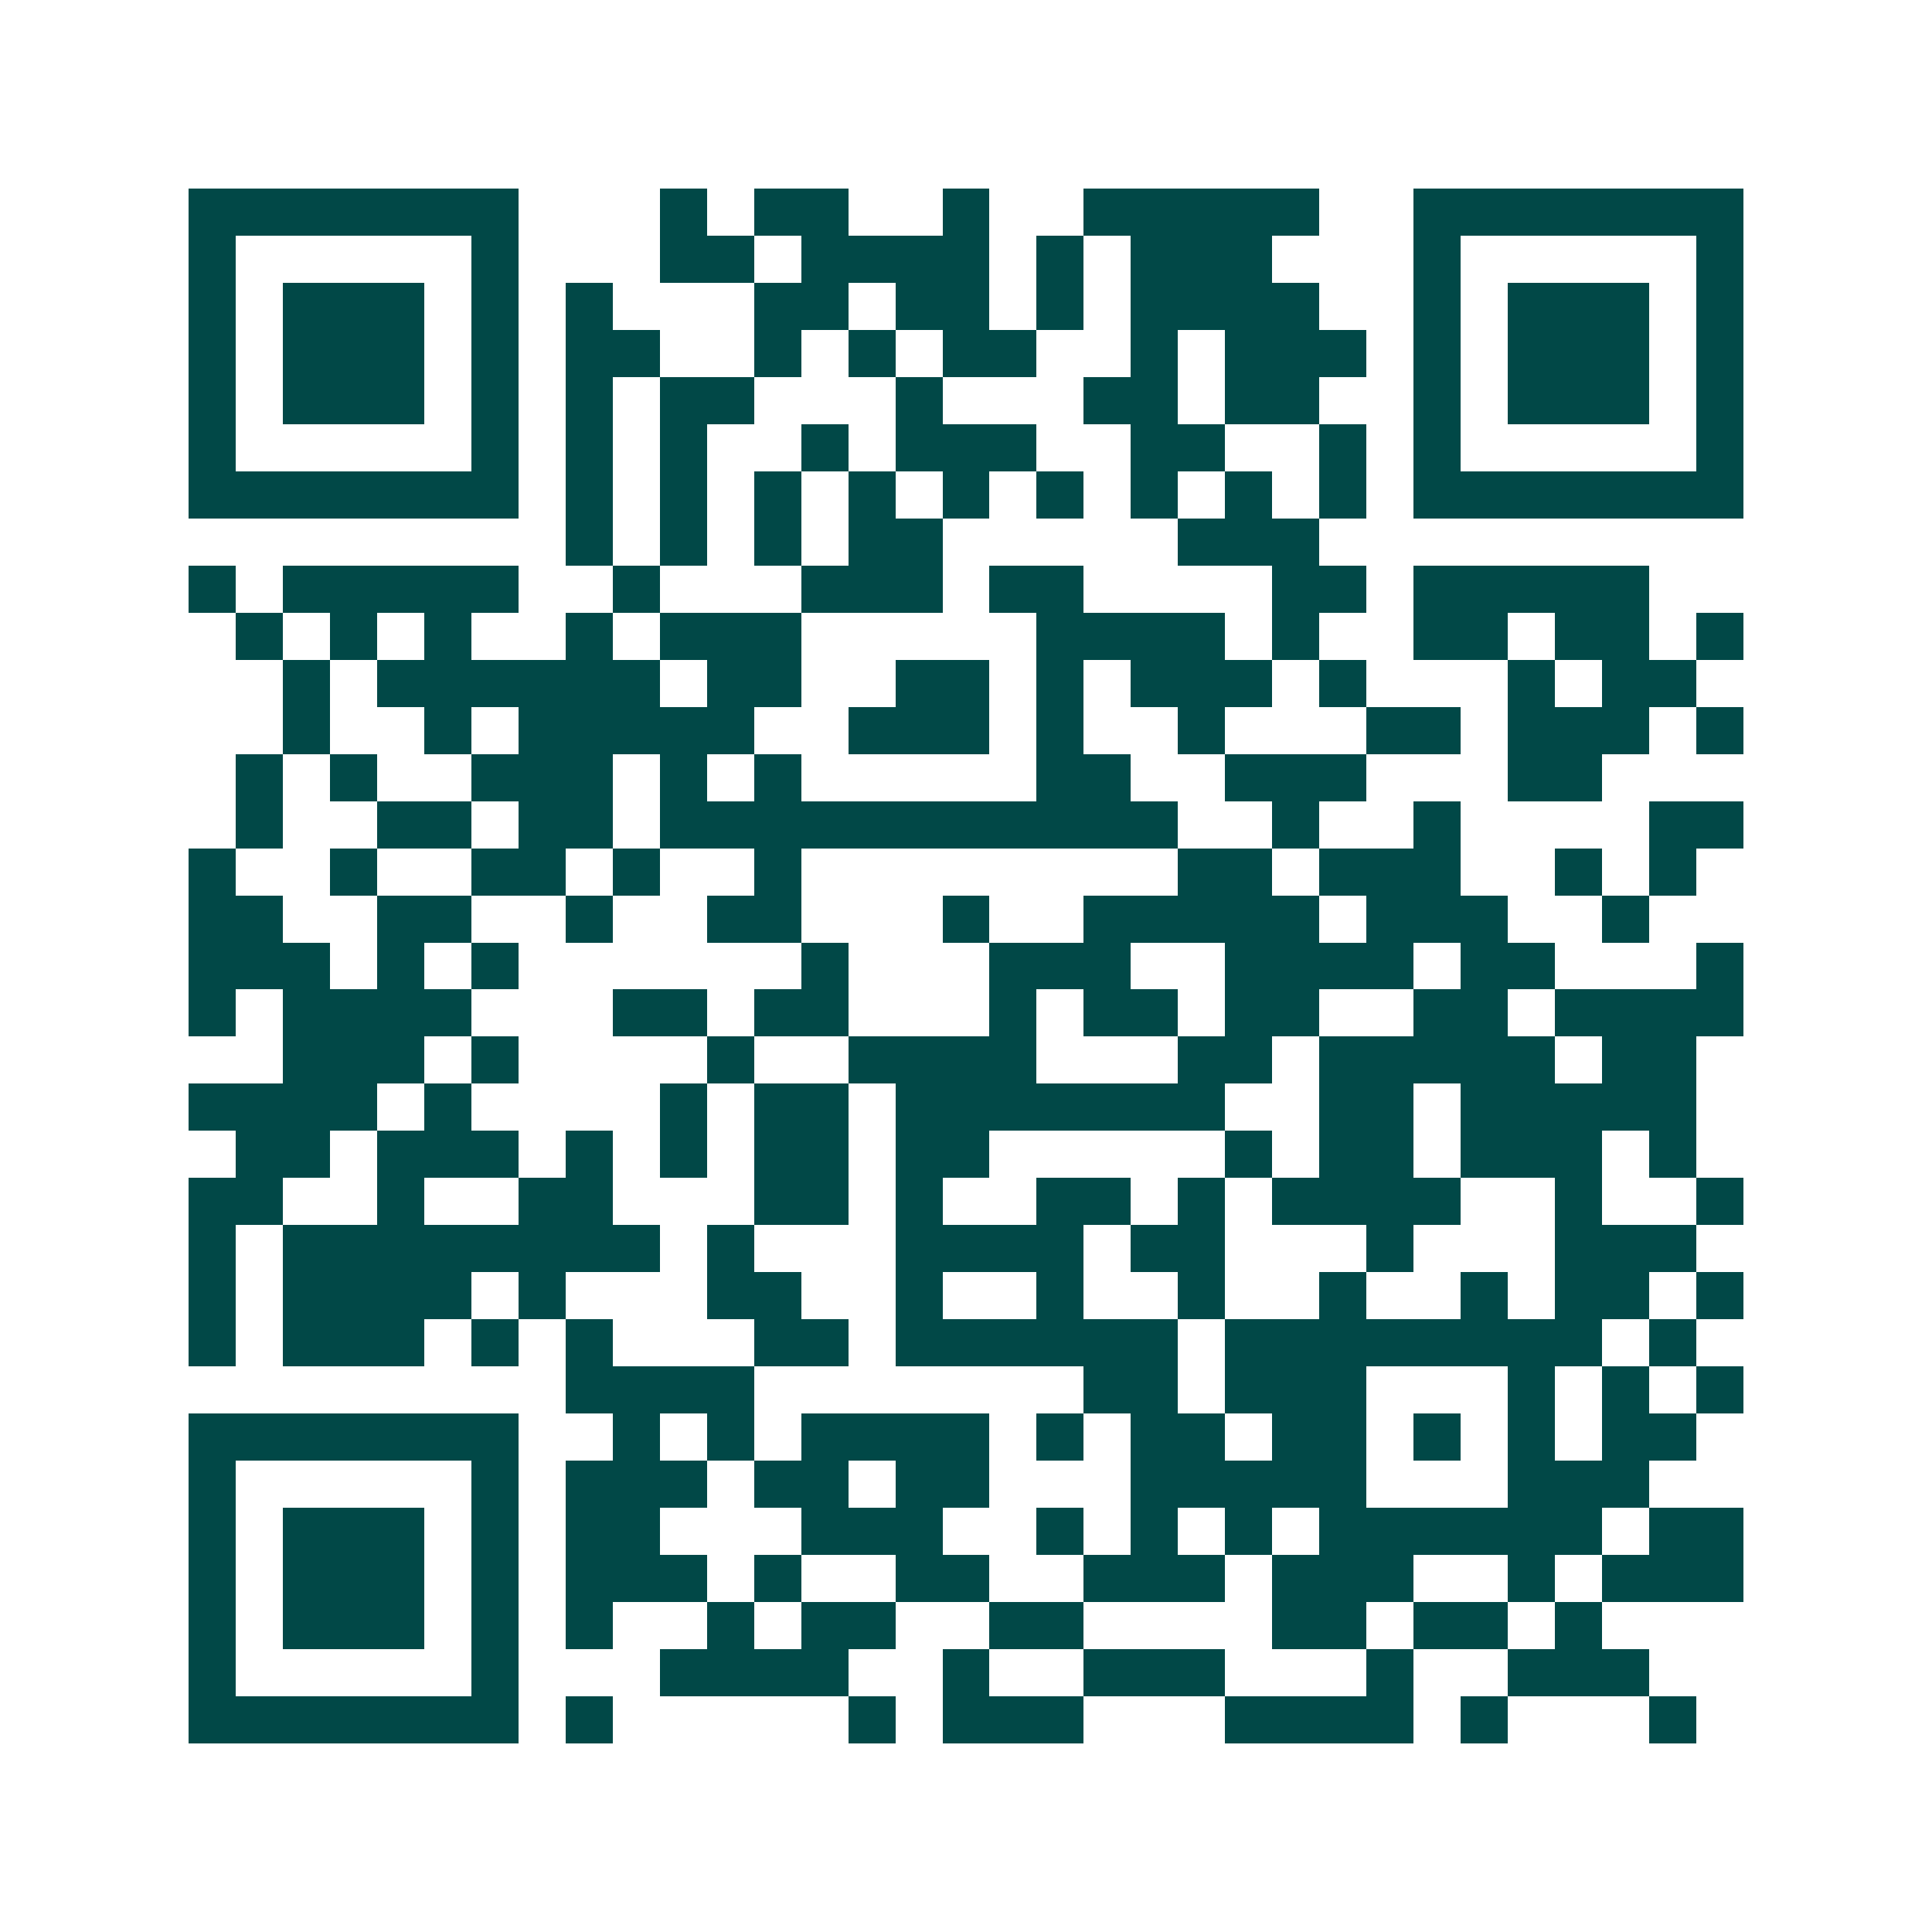 <svg xmlns="http://www.w3.org/2000/svg" width="200" height="200" viewBox="0 0 41 41" shape-rendering="crispEdges"><path fill="#ffffff" d="M0 0h41v41H0z"/><path stroke="#014847" d="M4 4.5h7m3 0h1m1 0h2m2 0h1m2 0h5m2 0h7M4 5.5h1m5 0h1m3 0h2m1 0h4m1 0h1m1 0h3m3 0h1m5 0h1M4 6.5h1m1 0h3m1 0h1m1 0h1m3 0h2m1 0h2m1 0h1m1 0h4m2 0h1m1 0h3m1 0h1M4 7.5h1m1 0h3m1 0h1m1 0h2m2 0h1m1 0h1m1 0h2m2 0h1m1 0h3m1 0h1m1 0h3m1 0h1M4 8.5h1m1 0h3m1 0h1m1 0h1m1 0h2m3 0h1m3 0h2m1 0h2m2 0h1m1 0h3m1 0h1M4 9.5h1m5 0h1m1 0h1m1 0h1m2 0h1m1 0h3m2 0h2m2 0h1m1 0h1m5 0h1M4 10.5h7m1 0h1m1 0h1m1 0h1m1 0h1m1 0h1m1 0h1m1 0h1m1 0h1m1 0h1m1 0h7M12 11.5h1m1 0h1m1 0h1m1 0h2m5 0h3M4 12.5h1m1 0h5m2 0h1m3 0h3m1 0h2m4 0h2m1 0h5M5 13.5h1m1 0h1m1 0h1m2 0h1m1 0h3m5 0h4m1 0h1m2 0h2m1 0h2m1 0h1M6 14.5h1m1 0h6m1 0h2m2 0h2m1 0h1m1 0h3m1 0h1m3 0h1m1 0h2M6 15.5h1m2 0h1m1 0h5m2 0h3m1 0h1m2 0h1m3 0h2m1 0h3m1 0h1M5 16.5h1m1 0h1m2 0h3m1 0h1m1 0h1m5 0h2m2 0h3m3 0h2M5 17.5h1m2 0h2m1 0h2m1 0h11m2 0h1m2 0h1m4 0h2M4 18.5h1m2 0h1m2 0h2m1 0h1m2 0h1m8 0h2m1 0h3m2 0h1m1 0h1M4 19.5h2m2 0h2m2 0h1m2 0h2m3 0h1m2 0h5m1 0h3m2 0h1M4 20.5h3m1 0h1m1 0h1m6 0h1m3 0h3m2 0h4m1 0h2m3 0h1M4 21.5h1m1 0h4m3 0h2m1 0h2m3 0h1m1 0h2m1 0h2m2 0h2m1 0h4M6 22.5h3m1 0h1m4 0h1m2 0h4m3 0h2m1 0h5m1 0h2M4 23.5h4m1 0h1m4 0h1m1 0h2m1 0h7m2 0h2m1 0h5M5 24.5h2m1 0h3m1 0h1m1 0h1m1 0h2m1 0h2m5 0h1m1 0h2m1 0h3m1 0h1M4 25.5h2m2 0h1m2 0h2m3 0h2m1 0h1m2 0h2m1 0h1m1 0h4m2 0h1m2 0h1M4 26.5h1m1 0h8m1 0h1m3 0h4m1 0h2m3 0h1m3 0h3M4 27.5h1m1 0h4m1 0h1m3 0h2m2 0h1m2 0h1m2 0h1m2 0h1m2 0h1m1 0h2m1 0h1M4 28.5h1m1 0h3m1 0h1m1 0h1m3 0h2m1 0h6m1 0h8m1 0h1M12 29.5h4m7 0h2m1 0h3m3 0h1m1 0h1m1 0h1M4 30.5h7m2 0h1m1 0h1m1 0h4m1 0h1m1 0h2m1 0h2m1 0h1m1 0h1m1 0h2M4 31.5h1m5 0h1m1 0h3m1 0h2m1 0h2m3 0h5m3 0h3M4 32.5h1m1 0h3m1 0h1m1 0h2m3 0h3m2 0h1m1 0h1m1 0h1m1 0h6m1 0h2M4 33.5h1m1 0h3m1 0h1m1 0h3m1 0h1m2 0h2m2 0h3m1 0h3m2 0h1m1 0h3M4 34.5h1m1 0h3m1 0h1m1 0h1m2 0h1m1 0h2m2 0h2m4 0h2m1 0h2m1 0h1M4 35.5h1m5 0h1m3 0h4m2 0h1m2 0h3m3 0h1m2 0h3M4 36.5h7m1 0h1m5 0h1m1 0h3m3 0h4m1 0h1m3 0h1"/></svg>
